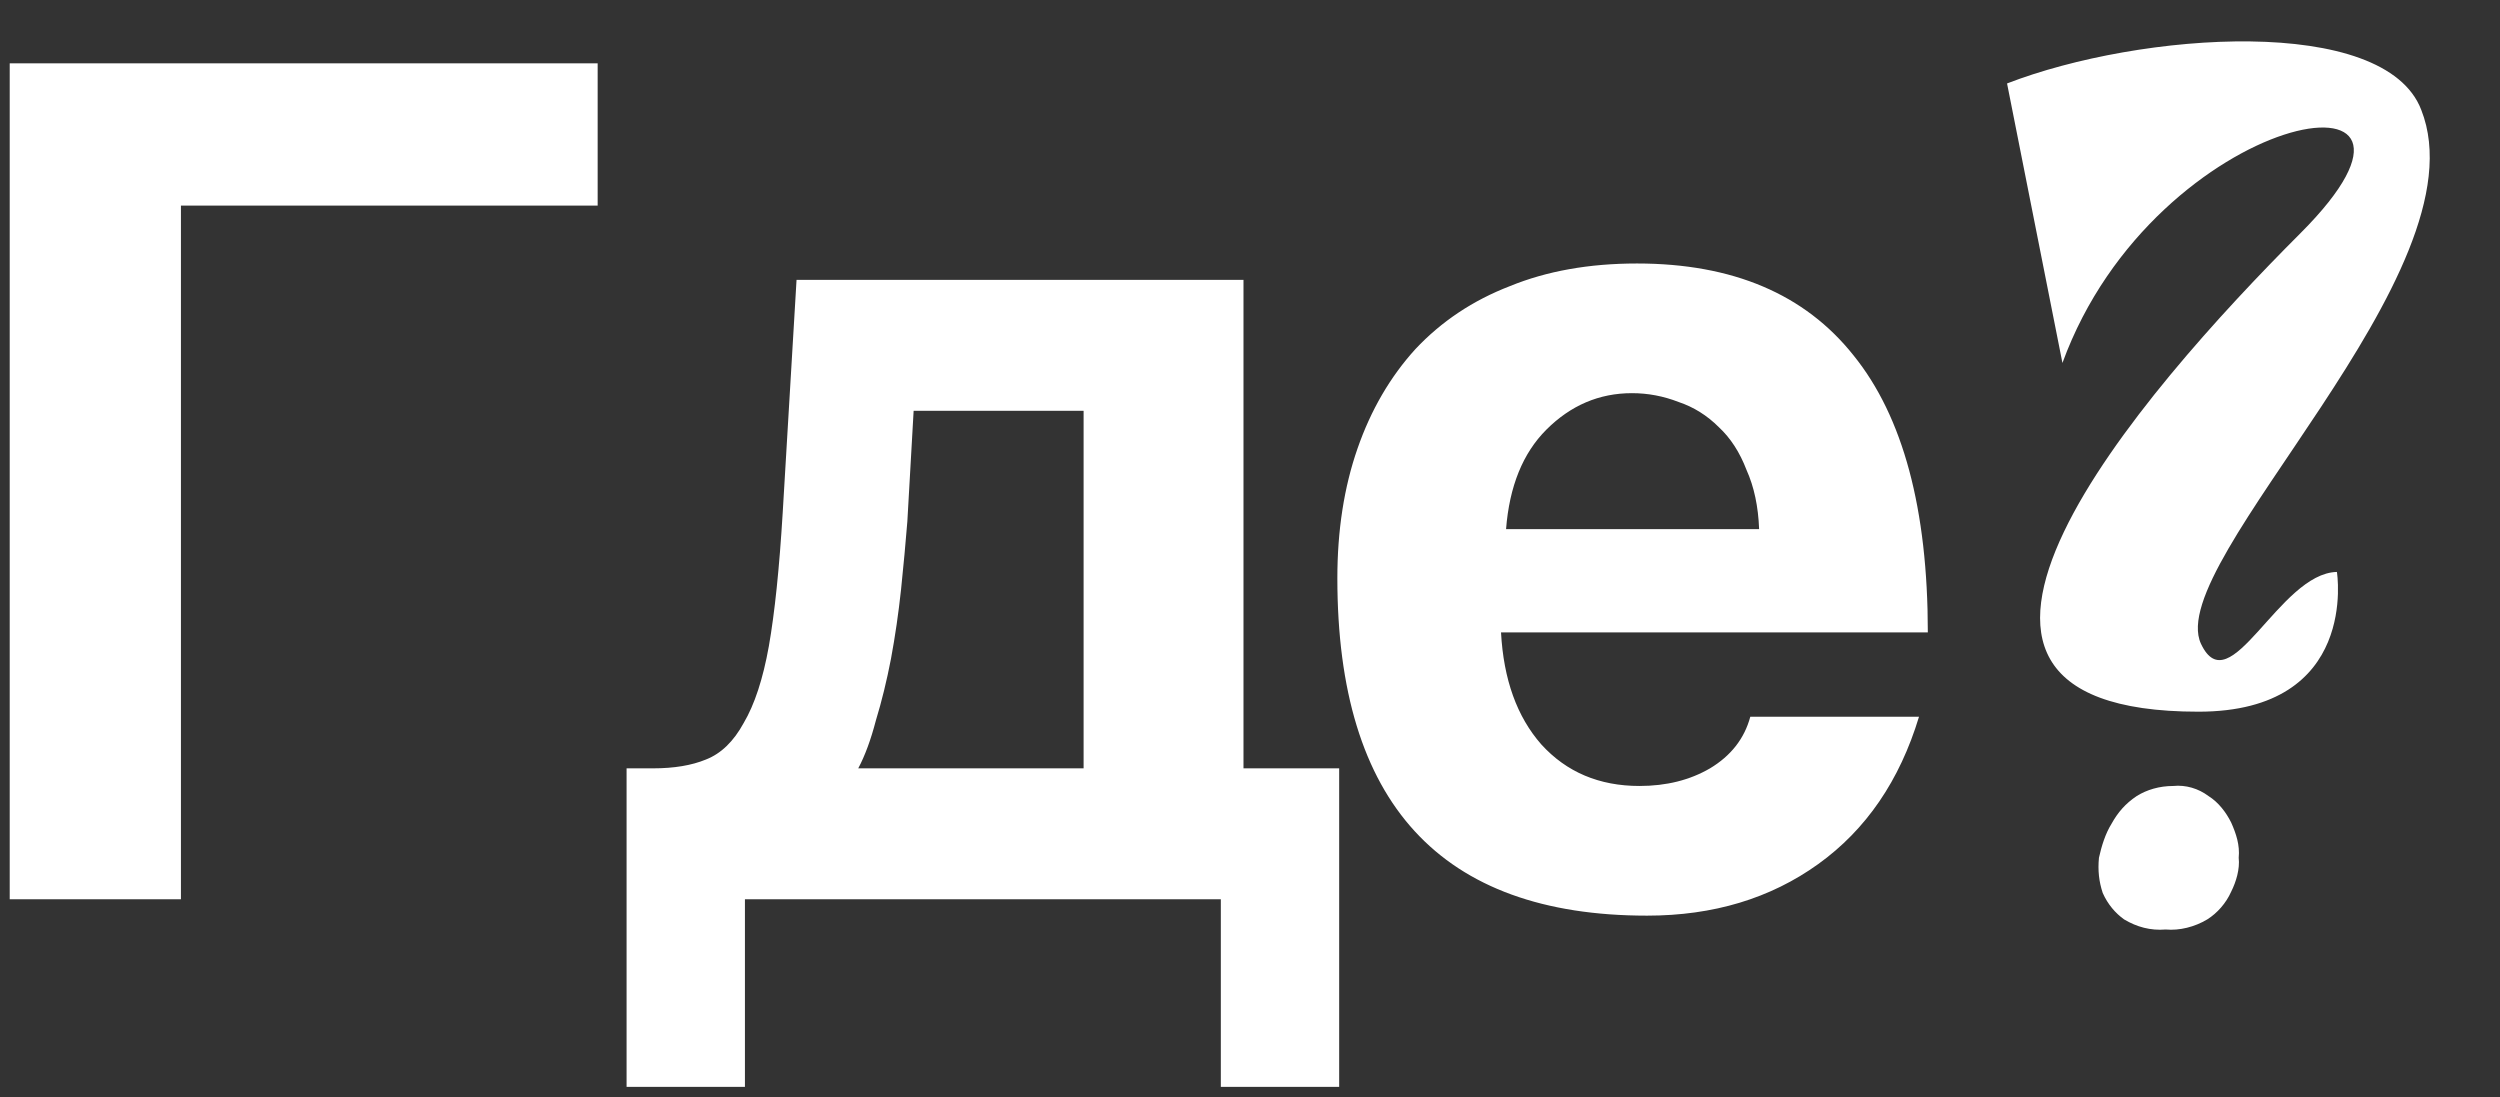 <?xml version="1.0" encoding="UTF-8"?> <svg xmlns="http://www.w3.org/2000/svg" width="139" height="61" viewBox="0 0 139 61" fill="none"><rect x="0" y="0" width="139" height="61" fill="#333333" stroke="none"/> <path d="M33.23 3.52V11.43H10.06V50H0.54V3.52H33.23ZM34.838 60.43V42.72H36.308C37.475 42.72 38.455 42.557 39.248 42.23C40.088 41.903 40.788 41.227 41.348 40.2C41.955 39.173 42.422 37.75 42.748 35.93C43.075 34.063 43.332 31.59 43.518 28.51L44.288 15.56H69.138V42.72H74.458V60.43H67.878V50H41.418V60.43H34.838ZM50.798 22.84L50.448 29C50.355 30.167 50.238 31.427 50.098 32.78C49.958 34.087 49.772 35.37 49.538 36.63C49.305 37.843 49.025 38.987 48.698 40.06C48.418 41.133 48.092 42.02 47.718 42.72H60.248V22.84H50.798ZM97.807 29.42C97.76 28.16 97.527 27.063 97.107 26.13C96.733 25.15 96.22 24.357 95.567 23.75C94.913 23.097 94.167 22.63 93.327 22.35C92.487 22.023 91.623 21.86 90.737 21.86C88.917 21.86 87.33 22.537 85.977 23.89C84.67 25.197 83.923 27.04 83.737 29.42H97.807ZM83.457 35.16C83.597 37.773 84.343 39.85 85.697 41.39C87.097 42.93 88.917 43.7 91.157 43.7C92.65 43.7 93.957 43.373 95.077 42.72C96.243 42.02 96.99 41.063 97.317 39.85H106.697C105.623 43.397 103.757 46.127 101.097 48.04C98.437 49.953 95.263 50.91 91.577 50.91C80.097 50.91 74.357 44.657 74.357 32.15C74.357 29.49 74.73 27.087 75.477 24.94C76.223 22.793 77.297 20.95 78.697 19.41C80.143 17.87 81.893 16.703 83.947 15.91C86 15.07 88.357 14.65 91.017 14.65C96.337 14.65 100.35 16.353 103.057 19.76C105.81 23.167 107.187 28.3 107.187 35.16H83.457ZM122.792 44.26C122.232 43.84 121.532 43.63 120.832 43.7C120.062 43.7 119.362 43.91 118.802 44.26C118.172 44.68 117.752 45.17 117.402 45.8C117.052 46.36 116.842 47.06 116.702 47.69C116.632 48.39 116.702 49.02 116.912 49.65C117.192 50.28 117.612 50.77 118.102 51.12C118.802 51.54 119.572 51.75 120.412 51.68C121.182 51.75 122.022 51.54 122.722 51.12C123.282 50.77 123.772 50.21 124.052 49.58C124.332 49.02 124.542 48.32 124.472 47.69C124.542 46.99 124.332 46.36 124.052 45.73C123.772 45.17 123.352 44.61 122.792 44.26ZM122.372 35.79C120.272 31.24 138.192 15.14 134.622 6.11C132.592 0.79 119.012 1.77 111.592 4.64L114.672 20.18C119.852 5.97 137.912 2.96 127.902 12.97C119.082 21.79 103.542 39.57 122.232 39.57C131.192 39.57 129.932 31.8 129.932 31.8C126.712 31.87 123.982 39.22 122.372 35.79Z" fill="white"></path> </svg> 